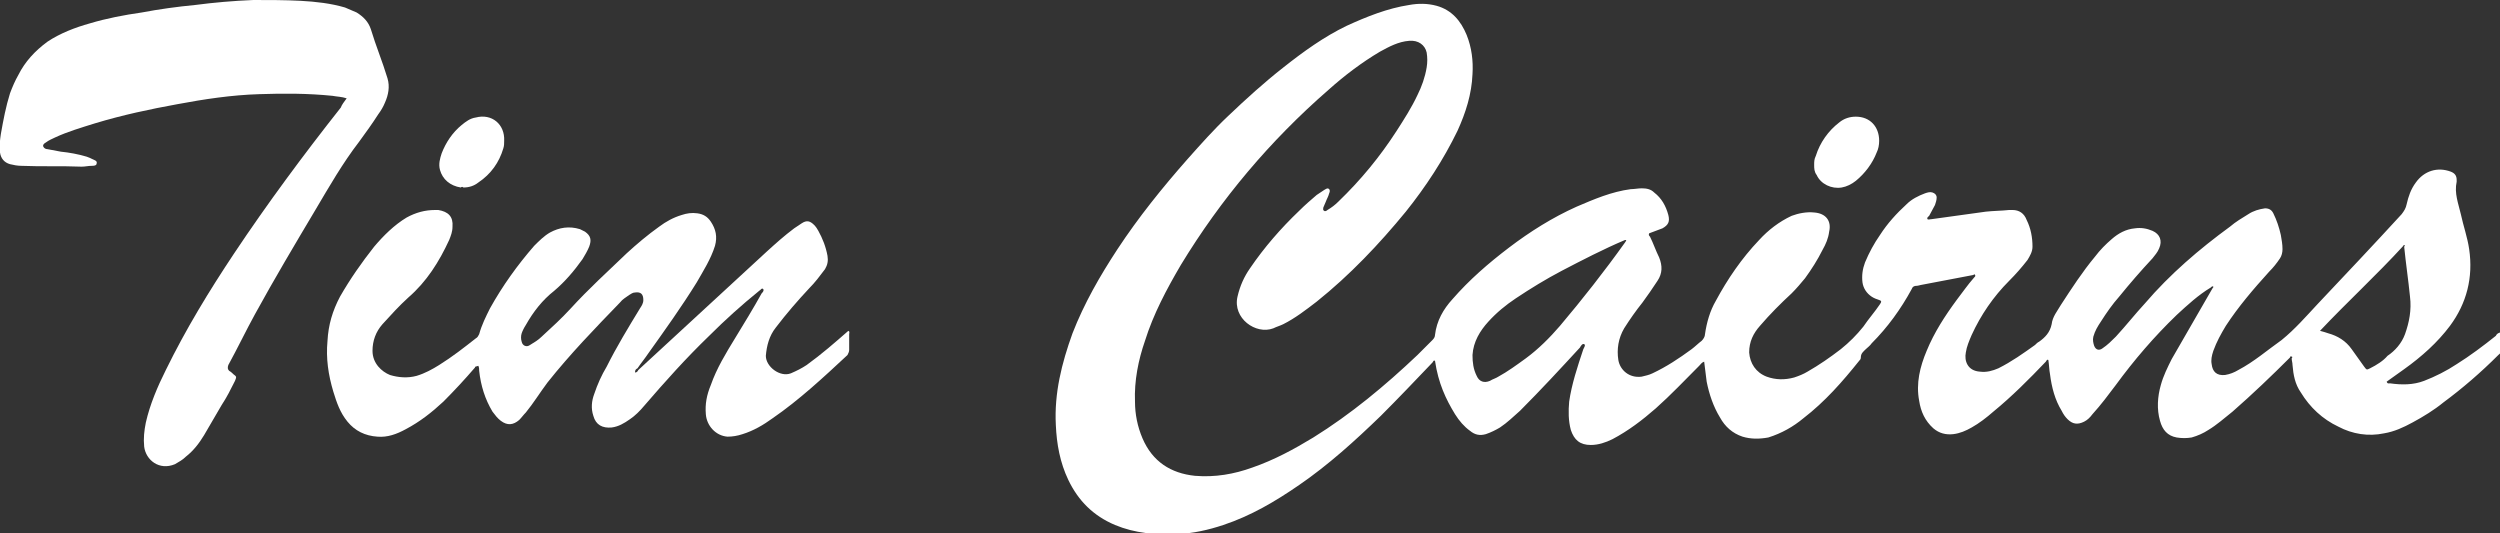 <?xml version="1.0" encoding="UTF-8"?>
<!-- Generator: Adobe Illustrator 27.3.0, SVG Export Plug-In . SVG Version: 6.00 Build 0)  -->
<svg xmlns="http://www.w3.org/2000/svg" xmlns:xlink="http://www.w3.org/1999/xlink" version="1.1" id="Layer_1" x="0px" y="0px" viewBox="0 0 300 64" style="enable-background:new 0 0 300 64;" xml:space="preserve">
<rect x="0" y="0" width="300" height="64" fill="#333333" stroke="none"/>
<style type="text/css">
	.st0{fill:#FFFFFF;}
</style>
<g>
	<path class="st0" d="M189.9,40.9c0.1-0.1,0.1-0.2,0-0.2c-0.1,0-0.2,0.1-0.2,0.2c-0.1,0.1-0.1,0.2,0,0.2   C189.8,41,189.9,41,189.9,40.9z"></path>
	<path class="st0" d="M300,39.9c-0.3,0.1-0.4,0.2-0.5,0.4c-1.5,1.2-3.1,2.4-4.7,3.4c-1.2,0.8-2.6,1.5-3.9,2   c-1.3,0.5-2.7,0.5-4.1,0.3c-0.1,0-0.3,0.1-0.4-0.2c0.7-0.5,1.4-1,2.1-1.5c2.1-1.5,4-3.2,5.5-5.2c2-2.7,2.8-5.8,2.3-9.2   c-0.2-1.4-0.7-2.8-1-4.2c-0.3-1.3-0.8-2.5-0.5-3.9c0-0.1,0-0.1,0-0.2c0-0.5-0.2-0.8-0.7-1c-1.6-0.6-3.2-0.1-4.2,1.3   c-0.6,0.8-0.9,1.7-1.1,2.6c-0.1,0.5-0.3,0.8-0.6,1.2c-3.3,3.6-6.7,7.2-10.1,10.8c-1.4,1.5-2.7,3-4.3,4.3c-1.7,1.2-3.3,2.6-5.2,3.6   c-0.5,0.3-1,0.5-1.6,0.6c-1,0.1-1.5-0.4-1.6-1.3c-0.1-0.5,0-1,0.2-1.6c0.4-1.1,0.9-2,1.5-3c1.5-2.3,3.3-4.4,5.2-6.5   c0.5-0.5,0.9-1,1.3-1.6c0.2-0.3,0.3-0.7,0.3-1.1c0-0.6-0.1-1.1-0.2-1.7c-0.2-0.9-0.5-1.8-0.9-2.6c-0.2-0.4-0.5-0.6-1-0.6   c-0.7,0.1-1.4,0.3-2,0.7c-0.8,0.5-1.5,0.9-2.2,1.5c-3.7,2.7-7.2,5.7-10.2,9.2c-1.2,1.3-2.3,2.7-3.5,4c-0.5,0.5-1,1-1.6,1.4   c-0.4,0.3-0.8,0.2-1-0.3c-0.1-0.3-0.2-0.7-0.1-1.1c0.2-0.7,0.5-1.2,0.9-1.8c0.7-1.1,1.4-2.1,2.2-3c1.3-1.6,2.6-3.1,4-4.6   c0.3-0.4,0.6-0.7,0.8-1.2c0.4-0.9,0.1-1.7-0.8-2.1c-0.7-0.3-1.4-0.4-2.1-0.3c-1.1,0.1-2,0.6-2.8,1.3c-0.7,0.6-1.4,1.3-2,2.1   c-1.5,1.8-2.8,3.8-4.1,5.8c-0.4,0.7-1,1.4-1.1,2.3c-0.2,1-0.8,1.6-1.5,2.1c-0.2,0.1-0.3,0.2-0.5,0.4c-1.4,1-2.8,2-4.4,2.8   c-0.7,0.3-1.4,0.5-2.2,0.4c-1.5-0.1-1.9-1.3-1.7-2.3c0.1-0.7,0.4-1.4,0.7-2.1c1.1-2.4,2.6-4.6,4.5-6.5c0.8-0.8,1.5-1.6,2.2-2.5   c0.3-0.5,0.6-1,0.6-1.6c0-1.1-0.2-2.2-0.7-3.2c-0.3-0.8-0.9-1.2-1.7-1.2c-0.1,0-0.2,0-0.4,0c-0.9,0.1-1.9,0.1-2.8,0.2   c-2.2,0.3-4.3,0.6-6.5,0.9c-0.2,0-0.4,0.1-0.5,0c-0.1-0.2,0.1-0.3,0.2-0.4c0.2-0.4,0.5-0.9,0.7-1.3c0.1-0.3,0.2-0.6,0.2-0.9   c0-0.3-0.2-0.5-0.5-0.6c-0.3-0.1-0.6,0-0.9,0.1c-0.8,0.3-1.6,0.7-2.2,1.3c-1.2,1.1-2.3,2.3-3.2,3.7c-0.7,1-1.3,2.1-1.8,3.3   c-0.3,0.8-0.4,1.6-0.3,2.4c0.1,0.7,0.5,1.3,1.1,1.7c0.3,0.2,0.6,0.3,0.9,0.4c0.3,0.1,0.3,0.2,0.1,0.5c-0.6,0.9-1.4,1.8-2,2.7   c-0.8,1-1.7,1.9-2.7,2.7c-1.3,1-2.6,1.9-4,2.7c-0.5,0.3-1,0.5-1.6,0.7c-1.1,0.3-2.2,0.3-3.3-0.1c-1.3-0.5-2-1.6-2.1-2.9   c0-1.3,0.5-2.3,1.3-3.2c1.2-1.4,2.5-2.7,3.8-3.9c0.6-0.6,1.1-1.2,1.6-1.8c0.8-1.1,1.5-2.2,2.1-3.4c0.4-0.7,0.7-1.4,0.8-2.2   c0.3-1.3-0.4-2.2-1.8-2.3c-0.9-0.1-1.9,0.1-2.7,0.4c-1.5,0.7-2.8,1.7-3.9,2.9c-2.1,2.2-3.8,4.7-5.2,7.3c-0.7,1.2-1.1,2.6-1.3,4   c0,0.3-0.2,0.6-0.4,0.8c-0.4,0.3-0.8,0.7-1.2,1c-1.5,1.1-3,2.1-4.7,2.9c-0.4,0.2-0.9,0.3-1.3,0.4c-1.5,0.2-2.6-0.8-2.8-2   c-0.2-1.3,0-2.6,0.7-3.8c0.7-1.1,1.4-2.1,2.2-3.1c0.6-0.8,1.2-1.7,1.8-2.6c0.6-0.9,0.6-1.8,0.2-2.8c-0.4-0.8-0.7-1.7-1.1-2.5   c-0.1-0.1-0.2-0.2-0.1-0.4c0.5-0.2,1.1-0.4,1.6-0.6c0.7-0.4,0.9-0.8,0.7-1.6c-0.3-1.1-0.8-2-1.7-2.7c-0.4-0.4-0.9-0.5-1.5-0.5   c-0.4,0-0.9,0.1-1.3,0.1c-2.3,0.3-4.4,1.2-6.5,2.1c-2.9,1.3-5.6,3-8.1,4.9c-2.5,1.9-4.8,3.9-6.8,6.2c-1.1,1.2-1.9,2.6-2.1,4.3   c0,0.2-0.1,0.4-0.3,0.6c-0.6,0.6-1.2,1.2-1.8,1.8c-3.9,3.7-8,7.1-12.5,9.9c-2.3,1.4-4.7,2.7-7.3,3.6c-2.2,0.8-4.5,1.2-6.9,1   c-2.9-0.3-5.1-1.7-6.3-4.5c-0.6-1.4-0.9-2.9-0.9-4.4c-0.1-2.5,0.4-5,1.2-7.3c1-3.2,2.6-6.2,4.3-9.1c4.8-7.9,10.7-14.9,17.7-21   c1.9-1.7,4-3.3,6.2-4.6c1.1-0.6,2.2-1.2,3.5-1.3c1.1-0.1,1.9,0.5,2.1,1.4c0.1,0.6,0.1,1.2,0,1.8c-0.2,1.2-0.6,2.3-1.1,3.3   c-0.7,1.5-1.6,2.9-2.5,4.3c-2,3.1-4.3,5.9-7,8.5c-0.4,0.4-0.8,0.7-1.3,1c-0.1,0.1-0.3,0.2-0.4,0.1c-0.2-0.1-0.1-0.3-0.1-0.4   c0.1-0.2,0.2-0.5,0.3-0.7c0.1-0.3,0.3-0.6,0.4-1c0.1-0.2,0.1-0.4,0-0.5c-0.2-0.2-0.4,0-0.6,0.1c-0.3,0.2-0.6,0.4-0.9,0.6   c-0.7,0.6-1.4,1.2-2.1,1.9c-2.2,2.1-4.2,4.4-5.9,6.9c-0.7,1-1.2,2.1-1.5,3.4c-0.6,2.6,2.2,4.6,4.3,3.8c0.4-0.2,0.8-0.3,1.2-0.5   c1.4-0.7,2.7-1.7,4-2.7c4-3.2,7.5-6.9,10.7-10.8c2.4-3,4.5-6.2,6.2-9.7c1-2.2,1.7-4.4,1.8-6.8c0.1-1.6-0.1-3.2-0.7-4.7   c-0.7-1.7-1.8-3-3.6-3.5c-1.1-0.3-2.2-0.3-3.3-0.1c-2.6,0.4-5.1,1.4-7.5,2.5c-2.7,1.3-5.2,3.1-7.6,5c-2.3,1.8-4.5,3.8-6.6,5.8   c-1.7,1.6-3.3,3.4-4.9,5.2c-3,3.4-5.9,7-8.4,10.8c-2.1,3.2-4,6.5-5.4,10.1c-1.3,3.6-2.2,7.2-2,11c0.1,2.3,0.5,4.5,1.5,6.6   c1.2,2.5,3,4.3,5.6,5.4c2.4,1,4.9,1.2,7.5,1.1c1.9-0.1,3.7-0.5,5.5-1.1c3.3-1.1,6.2-2.8,9.1-4.8c3.5-2.4,6.7-5.3,9.8-8.3   c2.1-2.1,4.1-4.2,6.2-6.4c0.1-0.1,0.1-0.3,0.3-0.2c0.4,2.7,1.3,4.6,2.4,6.4c0.5,0.8,1.1,1.5,1.8,2c0.6,0.5,1.2,0.6,1.9,0.4   c0.6-0.2,1.2-0.5,1.7-0.8c0.9-0.6,1.6-1.3,2.4-2c2.5-2.5,4.9-5.1,7.2-7.6c0.1-0.2,0.3-0.5,0.5-0.4c0.2,0.1,0,0.4-0.1,0.6   c-0.7,2.1-1.4,4.2-1.7,6.3c-0.1,1.1-0.1,2.3,0.2,3.4c0.4,1.2,1.1,1.8,2.4,1.8c0.9,0,1.8-0.3,2.6-0.7c1.9-1,3.6-2.3,5.2-3.7   c1.8-1.6,3.5-3.4,5.2-5.1c0.2-0.2,0.3-0.4,0.6-0.5c0.1,0.8,0.2,1.6,0.3,2.4c0.3,1.5,0.8,3,1.6,4.3c0.6,1.1,1.5,1.9,2.7,2.3   c1,0.3,2,0.3,3.1,0.1c1.6-0.5,3-1.3,4.2-2.3c2.6-2,4.7-4.4,6.7-6.9c0.1-0.1,0.2-0.2,0.2-0.4c0-0.5,0.3-0.7,0.6-1   c0.2-0.2,0.5-0.4,0.7-0.7c1.9-1.9,3.5-4.1,4.8-6.5c0.1-0.3,0.3-0.4,0.6-0.4c0.2,0,0.4-0.1,0.5-0.1c2.1-0.4,4.2-0.8,6.3-1.2   c0.1-0.1,0.2-0.1,0.2,0c0.1,0.1,0,0.2-0.1,0.3c-0.8,0.9-1.4,1.8-2.1,2.7c-1.4,1.9-2.7,3.9-3.6,6.1c-0.8,1.9-1.3,3.9-0.9,6   c0.2,1.3,0.7,2.4,1.7,3.3c0.7,0.6,1.5,0.8,2.4,0.7c0.8-0.1,1.5-0.4,2.2-0.8c0.9-0.5,1.8-1.2,2.6-1.9c2.2-1.8,4.3-3.9,6.3-6   c0.1-0.1,0.1-0.3,0.3-0.2c0.1,0.6,0.1,1.2,0.2,1.7c0.2,1.6,0.6,3.1,1.4,4.4c0.2,0.4,0.4,0.7,0.7,1c0.6,0.6,1.2,0.7,2,0.3   c0.4-0.2,0.7-0.5,1-0.9c1-1.1,1.9-2.3,2.8-3.5c2.2-3,4.6-5.8,7.3-8.4c1.3-1.2,2.6-2.4,4.1-3.3c0,0,0.1-0.1,0.1-0.1   c0.1,0,0.1-0.1,0.2,0c0,0.1,0,0.1-0.1,0.2c-1.6,2.8-3.3,5.7-4.9,8.5c-0.5,1-1,2-1.3,3.1c-0.4,1.4-0.5,2.9-0.1,4.3   c0.3,1.1,0.9,1.8,2,2c0.6,0.1,1.2,0.1,1.8,0c0.7-0.2,1.4-0.5,2-0.9c1-0.6,1.9-1.4,2.9-2.2c2.4-2.1,4.7-4.3,6.9-6.5   c0-0.1,0.1-0.2,0.2-0.1c0.1,0,0.1,0.1,0,0.2c0,0.3,0.1,0.5,0.1,0.8c0.1,1.2,0.3,2.3,1,3.3c1.1,1.8,2.6,3.2,4.5,4.1   c1.7,0.9,3.6,1.2,5.5,0.8c1.2-0.2,2.3-0.7,3.4-1.3c1.3-0.7,2.6-1.5,3.7-2.4c2.3-1.7,4.5-3.6,6.6-5.7c0.2-0.2,0.4-0.3,0.4-0.5   C300,41.4,300,40.7,300,39.9z M187.2,39.1c-1.2,1.4-2.6,2.8-4.1,3.9c-1.1,0.8-2.2,1.6-3.3,2.2c-0.3,0.2-0.7,0.3-1,0.5   c-0.7,0.3-1.3,0.1-1.6-0.6c-0.4-0.8-0.5-1.6-0.5-2.5c0.1-1.6,0.9-2.9,1.9-4c1-1.1,2.1-2,3.3-2.8c1.8-1.2,3.6-2.3,5.5-3.3   c2.5-1.3,5-2.6,7.6-3.7c0.2,0,0.2,0,0,0.3C192.5,32.6,189.9,35.9,187.2,39.1z M284.4,44.2c-0.4,0.2-0.4,0.2-0.7-0.2   c-0.5-0.7-1-1.4-1.5-2.1c-0.7-1-1.7-1.6-2.8-1.9c-0.3-0.1-0.6-0.2-1-0.3c3.3-3.5,6.8-6.7,10-10.2c0-0.1,0.1-0.1,0.1-0.1   c0.1,0,0.1,0.1,0,0.2c0.2,2,0.5,4,0.7,6c0.2,1.6-0.1,3.1-0.6,4.5c-0.4,1.1-1.2,2-2.1,2.6C286,43.3,285.2,43.8,284.4,44.2z"></path>
	<path class="st0" d="M57,44.1c-1.2,1.4-2.5,2.8-3.8,4.1c-1.4,1.3-2.8,2.4-4.5,3.3c-1.1,0.6-2.2,1-3.4,0.9c-1.5-0.1-2.7-0.7-3.6-1.8   c-0.9-1.1-1.3-2.3-1.7-3.6c-0.6-2-0.9-4-0.7-6.1c0.1-1.9,0.6-3.6,1.5-5.3c1.2-2.1,2.6-4.1,4.1-6c1.1-1.3,2.4-2.6,3.9-3.5   c1.1-0.6,2.2-0.9,3.4-0.9c0.1,0,0.3,0,0.4,0c1.2,0.2,1.8,0.8,1.7,2c0,0.6-0.2,1.1-0.4,1.6c-1.2,2.6-2.7,5-4.9,6.9   c-1.1,1-2.1,2.1-3.1,3.2c-0.8,0.9-1.2,2-1.2,3.2c0,1.5,1.1,2.5,2.1,2.9c1,0.3,2.1,0.4,3.2,0.1c1-0.3,1.9-0.8,2.7-1.3   c1.6-1,3-2.1,4.4-3.2c0.2-0.1,0.3-0.3,0.4-0.5c0.3-1.1,0.8-2.1,1.3-3.1c1.5-2.7,3.3-5.2,5.3-7.5c0.6-0.6,1.2-1.2,1.9-1.6   c1.1-0.6,2.3-0.8,3.6-0.4c0.2,0.1,0.4,0.2,0.6,0.3c0.7,0.5,0.8,1,0.5,1.8c-0.2,0.5-0.5,1-0.8,1.5c-1,1.4-2.1,2.7-3.4,3.8   C65.1,36,64,37.4,63.1,39c-0.2,0.3-0.4,0.7-0.5,1c-0.1,0.3-0.1,0.7,0,1c0.1,0.5,0.6,0.7,1,0.4c0.5-0.3,1-0.6,1.4-1   c1.2-1.1,2.4-2.2,3.5-3.4c2.1-2.3,4.4-4.4,6.7-6.6c1.2-1.1,2.5-2.2,3.9-3.2c0.8-0.6,1.7-1.1,2.7-1.4c0.6-0.2,1.2-0.3,1.9-0.2   c0.7,0.1,1.2,0.4,1.6,1c0.6,0.9,0.8,1.8,0.5,2.9c-0.5,1.6-1.4,3-2.2,4.4c-1.8,2.9-3.8,5.7-5.8,8.5c-0.4,0.6-0.9,1.2-1.3,1.8   c-0.2,0.1-0.3,0.2-0.3,0.5c0.2,0,0.3-0.1,0.4-0.3C81.7,39.7,86.8,35,92,30.2c1.1-1,2.1-1.9,3.3-2.8c0.3-0.2,0.6-0.4,0.9-0.6   c0.6-0.4,1-0.3,1.5,0.2c0.2,0.2,0.4,0.5,0.5,0.7c0.5,0.9,0.9,1.9,1.1,3c0.1,0.6,0,1.1-0.3,1.6c-0.6,0.8-1.2,1.6-1.9,2.3   c-1.4,1.5-2.7,3-4,4.7c-0.8,1-1.1,2.2-1.2,3.4c0,1.3,1.7,2.6,3,2.1c0.7-0.3,1.3-0.6,1.9-1c1.8-1.3,3.4-2.7,5-4.1   c0.2,0.1,0.1,0.2,0.1,0.4c0,0.6,0,1.3,0,1.9c0,0.2-0.1,0.4-0.2,0.6c-2.9,2.7-5.8,5.4-9,7.6c-1.1,0.8-2.3,1.5-3.6,1.9   c-0.6,0.2-1.2,0.3-1.8,0.3c-1.4-0.1-2.5-1.3-2.6-2.7c-0.1-1.2,0.1-2.3,0.6-3.5c0.7-2,1.8-3.8,2.9-5.6c1.1-1.8,2.2-3.6,3.2-5.4   c0.1-0.1,0.3-0.3,0.2-0.5c-0.2-0.2-0.3,0.1-0.5,0.2c-2.1,1.7-4.1,3.5-6,5.4c-2.8,2.7-5.3,5.5-7.8,8.4c-0.5,0.6-1.1,1.2-1.7,1.6   c-0.7,0.5-1.4,0.9-2.2,1c-1.1,0.1-1.9-0.3-2.2-1.4c-0.3-0.9-0.2-1.8,0.1-2.6c0.4-1.2,0.9-2.3,1.5-3.3c1.2-2.4,2.6-4.7,4-7   c0.2-0.3,0.4-0.6,0.4-1c0-0.7-0.3-1-1-0.9c-0.3,0-0.5,0.2-0.7,0.3c-0.4,0.3-0.8,0.5-1.1,0.9c-3,3.1-6,6.2-8.7,9.6   c-0.9,1.2-1.7,2.5-2.6,3.6c-0.3,0.3-0.5,0.6-0.8,0.9c-0.7,0.6-1.4,0.7-2.2,0.1c-0.4-0.3-0.7-0.7-1-1.1c-0.9-1.5-1.4-3.1-1.6-4.9   c0-0.2,0-0.4-0.1-0.6C57,44,57,44,57,44.1z"></path>
	<path class="st0" d="M91.9,34.5c0,0-0.1-0.1-0.1-0.1c-0.1,0-0.2,0.1-0.2,0.2c0,0.1,0,0.1,0.1,0.1C91.8,34.8,91.8,34.7,91.9,34.5z"></path>
	<path class="st0" d="M41.6,11.8c-0.6-0.2-1.2-0.2-1.7-0.3c-2.9-0.3-5.9-0.3-8.8-0.2c-3.3,0.1-6.6,0.6-9.8,1.2   c-3.3,0.6-6.6,1.3-9.9,2.3c-1.6,0.5-3.3,1-4.8,1.7c-0.4,0.2-0.7,0.3-1.1,0.6c-0.2,0.1-0.4,0.3-0.3,0.5c0.1,0.2,0.3,0.3,0.5,0.3   c0.5,0.1,1.1,0.2,1.6,0.3c1,0.1,2.1,0.3,3.1,0.6c0.3,0.1,0.5,0.2,0.7,0.3c0.2,0.1,0.6,0.2,0.5,0.5c0,0.3-0.4,0.3-0.6,0.3   c-0.4,0-0.8,0.1-1.2,0.1c-2.4-0.1-4.8,0-7.2-0.1c-0.5,0-1-0.1-1.4-0.2C0.5,19.5,0.1,19,0,18.3c-0.1-0.8,0-1.5,0.1-2.2   c0.3-1.7,0.6-3.3,1.1-4.9C1.5,10.4,1.8,9.7,2.2,9c0.8-1.6,2-2.9,3.5-4C7.2,4,9,3.3,10.8,2.8c2-0.6,4.1-1,6.2-1.3   c2.1-0.4,4.3-0.7,6.4-0.9C25.7,0.3,28,0.1,30.4,0c1.9,0,3.8,0,5.7,0.1c1.8,0.1,3.6,0.3,5.3,0.8c0.5,0.2,0.9,0.4,1.4,0.6   c0.8,0.5,1.4,1.1,1.7,2c0.6,2,1.4,3.9,2,5.9c0.3,1,0.1,2-0.3,2.9c-0.2,0.5-0.5,1-0.8,1.4c-0.7,1.1-1.5,2.2-2.3,3.3   c-2,2.6-3.6,5.4-5.2,8.1c-2.5,4.2-5,8.4-7.3,12.6c-1.1,2-2.1,4.1-3.2,6.1c-0.1,0.3-0.1,0.5,0.1,0.7c0.2,0.1,0.4,0.3,0.5,0.4   c0.4,0.3,0.4,0.3,0.2,0.8c-0.5,1-1,2-1.6,2.9c-0.7,1.2-1.4,2.4-2.1,3.6c-0.6,1-1.3,1.9-2.2,2.6c-0.4,0.4-0.8,0.6-1.3,0.9   c-1.9,0.8-3.5-0.5-3.7-2.1c-0.1-1,0-1.9,0.2-2.9c0.5-2.2,1.4-4.3,2.4-6.3c2.4-4.9,5.2-9.5,8.2-14c4-6,8.3-11.8,12.8-17.5   C41,12.6,41.3,12.2,41.6,11.8z"></path>
	<path class="st0" d="M55.3,22.5c-1.3-0.2-2.2-1-2.5-2.1c-0.2-0.7,0-1.4,0.2-2c0.5-1.3,1.3-2.5,2.4-3.4c0.5-0.4,1-0.8,1.7-0.9   c1.9-0.5,3.5,0.8,3.4,2.8c0,0.3,0,0.6-0.1,0.9c-0.5,1.7-1.5,3.1-3,4.1c-0.5,0.4-1.1,0.6-1.8,0.6C55.5,22.4,55.4,22.4,55.3,22.5z"></path>
	<path class="st0" d="M217.7,19.8c0-0.4,0-0.7,0.2-1.1c0.5-1.6,1.5-3,2.8-4c0.6-0.5,1.3-0.7,2-0.7c1.7,0,2.8,1.2,2.8,2.9   c0,0.5-0.1,1-0.3,1.4c-0.5,1.3-1.4,2.5-2.5,3.4c-0.5,0.4-1.1,0.7-1.7,0.8c-1.2,0.2-2.5-0.4-3-1.5C217.7,20.6,217.7,20.2,217.7,19.8   z"></path>
</g>
</svg>
